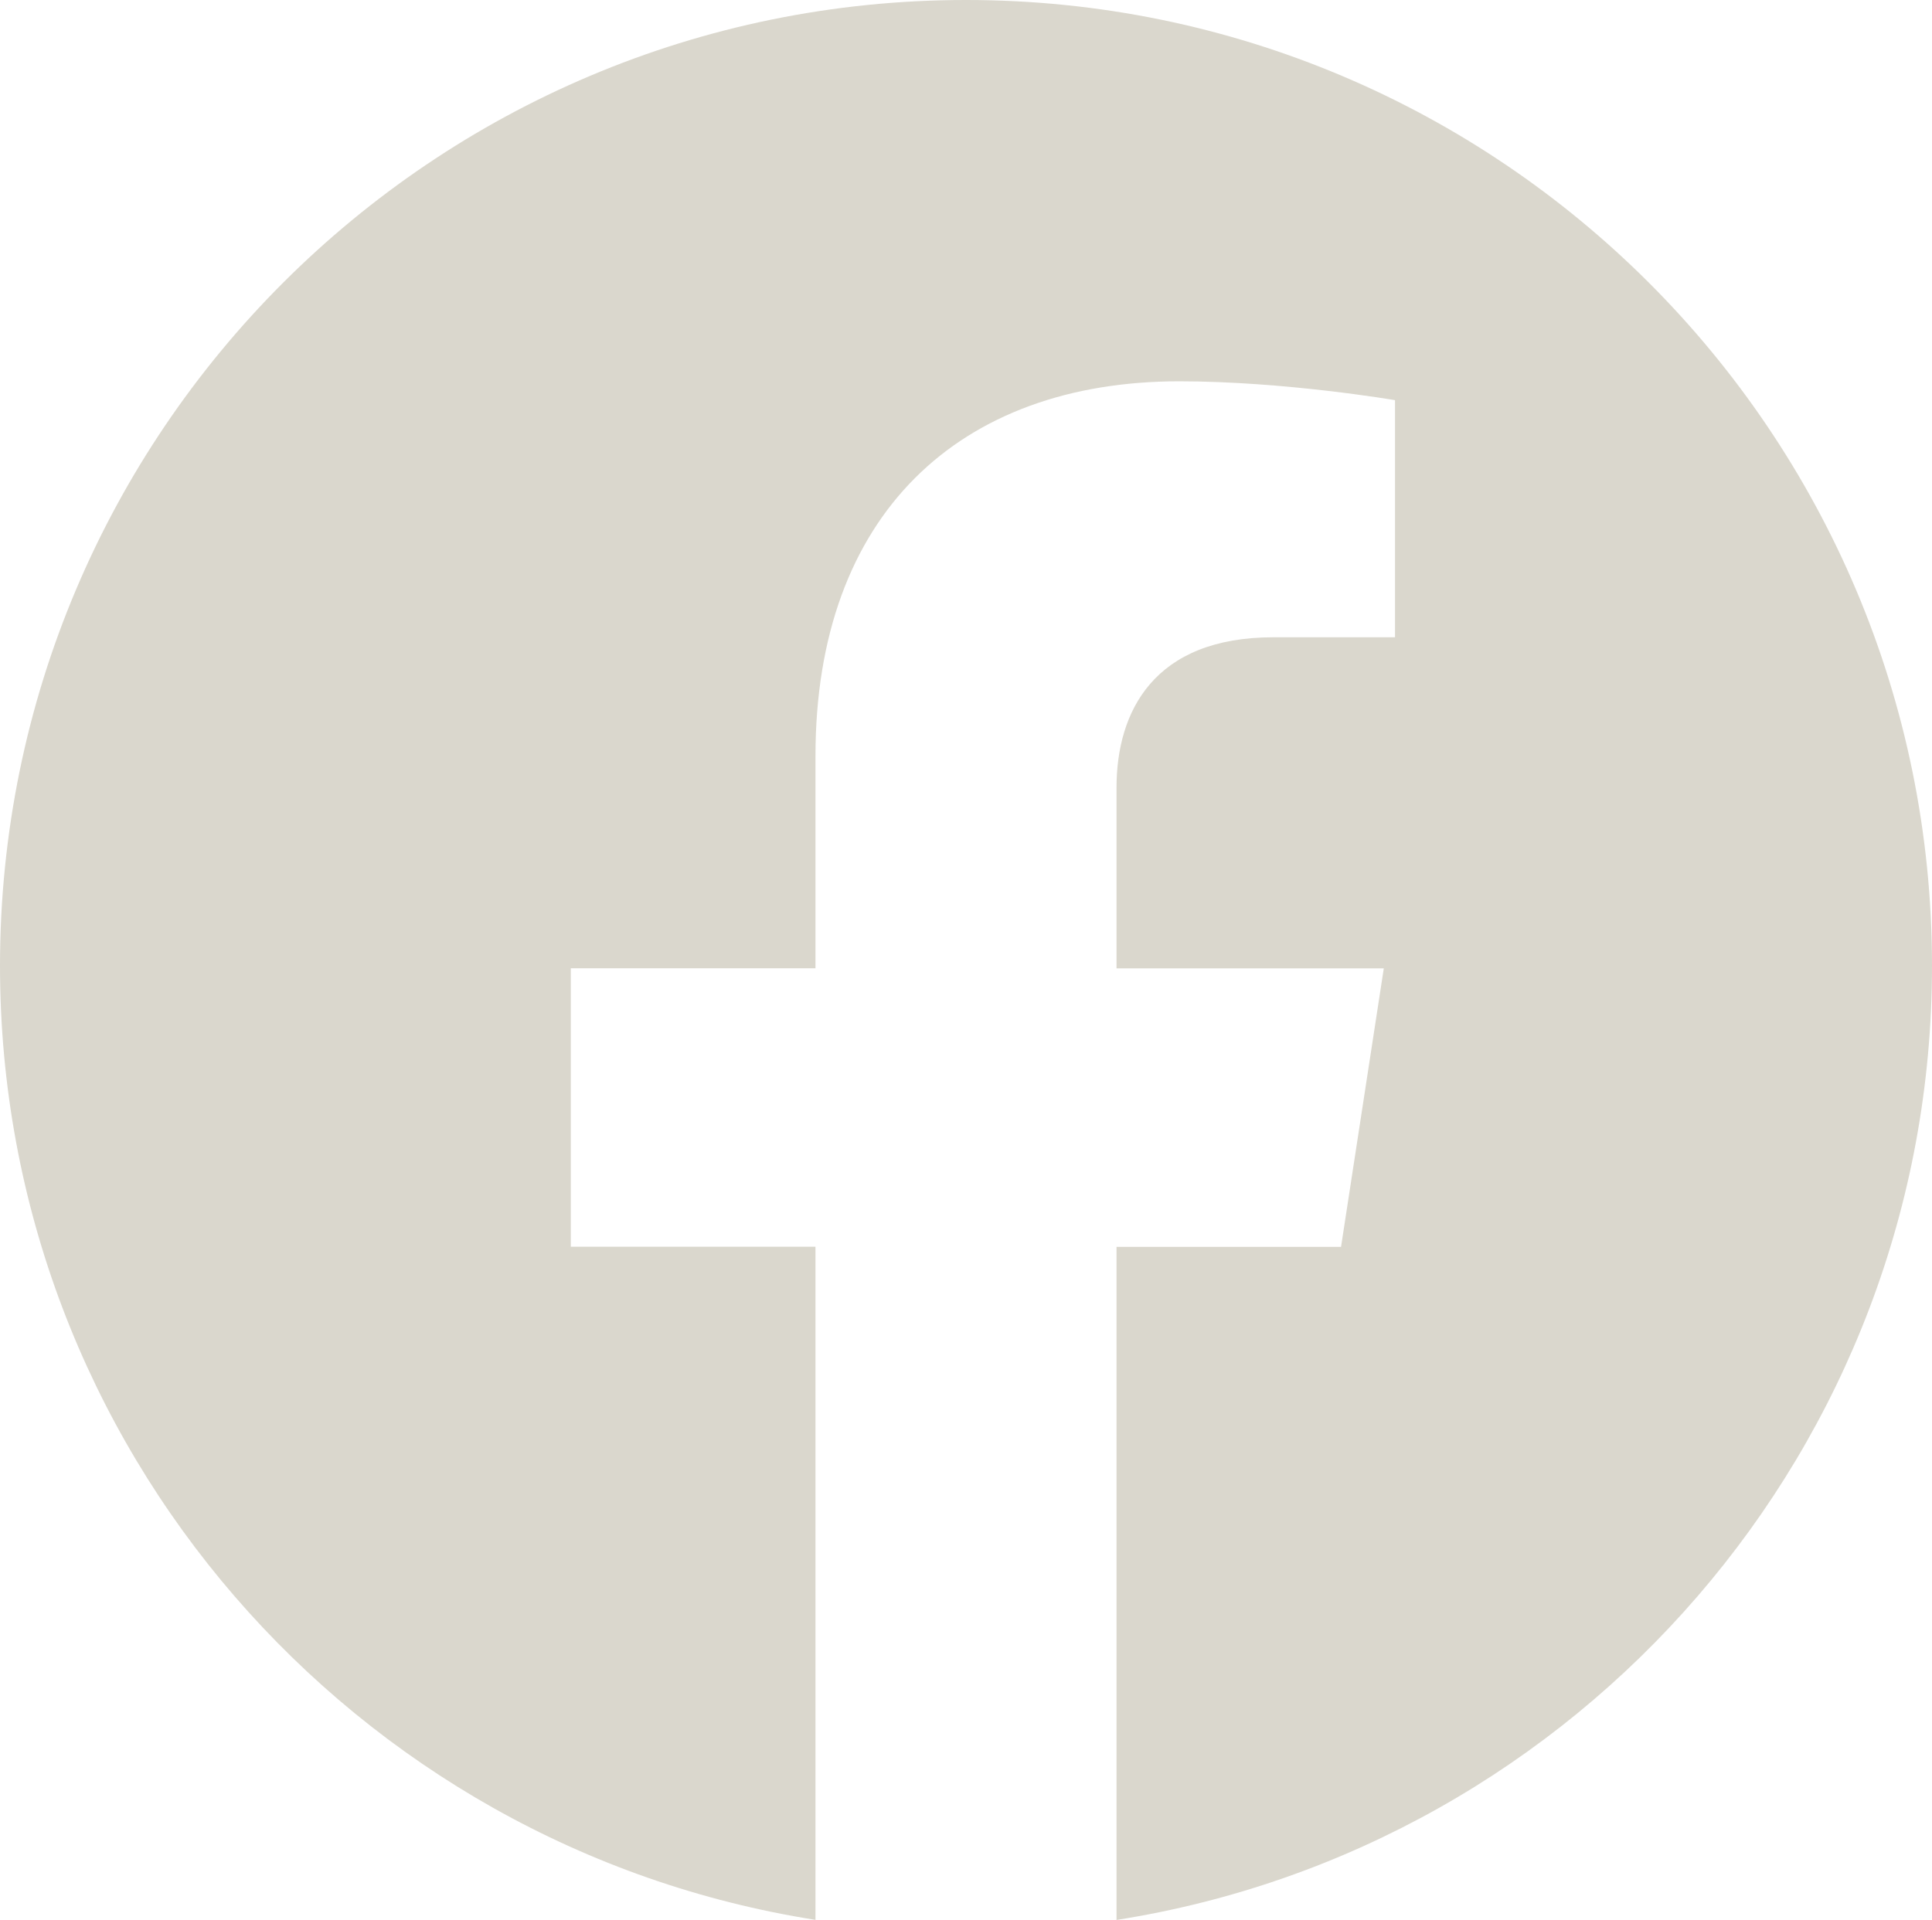 <svg xmlns="http://www.w3.org/2000/svg" viewBox="0 0 512 508.91"><defs><style>.cls-1{fill:#dad7cd;}</style></defs><g id="Livello_2" data-name="Livello 2"><g id="Capa_1" data-name="Capa 1"><path class="cls-1" d="M512,256c0,127.77-93.74,233.69-216.11,252.91V330.5h59.5l11.33-73.82H295.89V208.79c0-20.2,9.9-39.87,41.6-39.87h32.2V106.07s-29.23-5-57.16-5c-58.32,0-96.42,35.35-96.42,99.33v56.25H151.27v73.81h64.84V508.89C93.76,489.64,0,383.74,0,256,0,114.62,114.62,0,256,0S512,114.6,512,256Z"/></g></g></svg>
